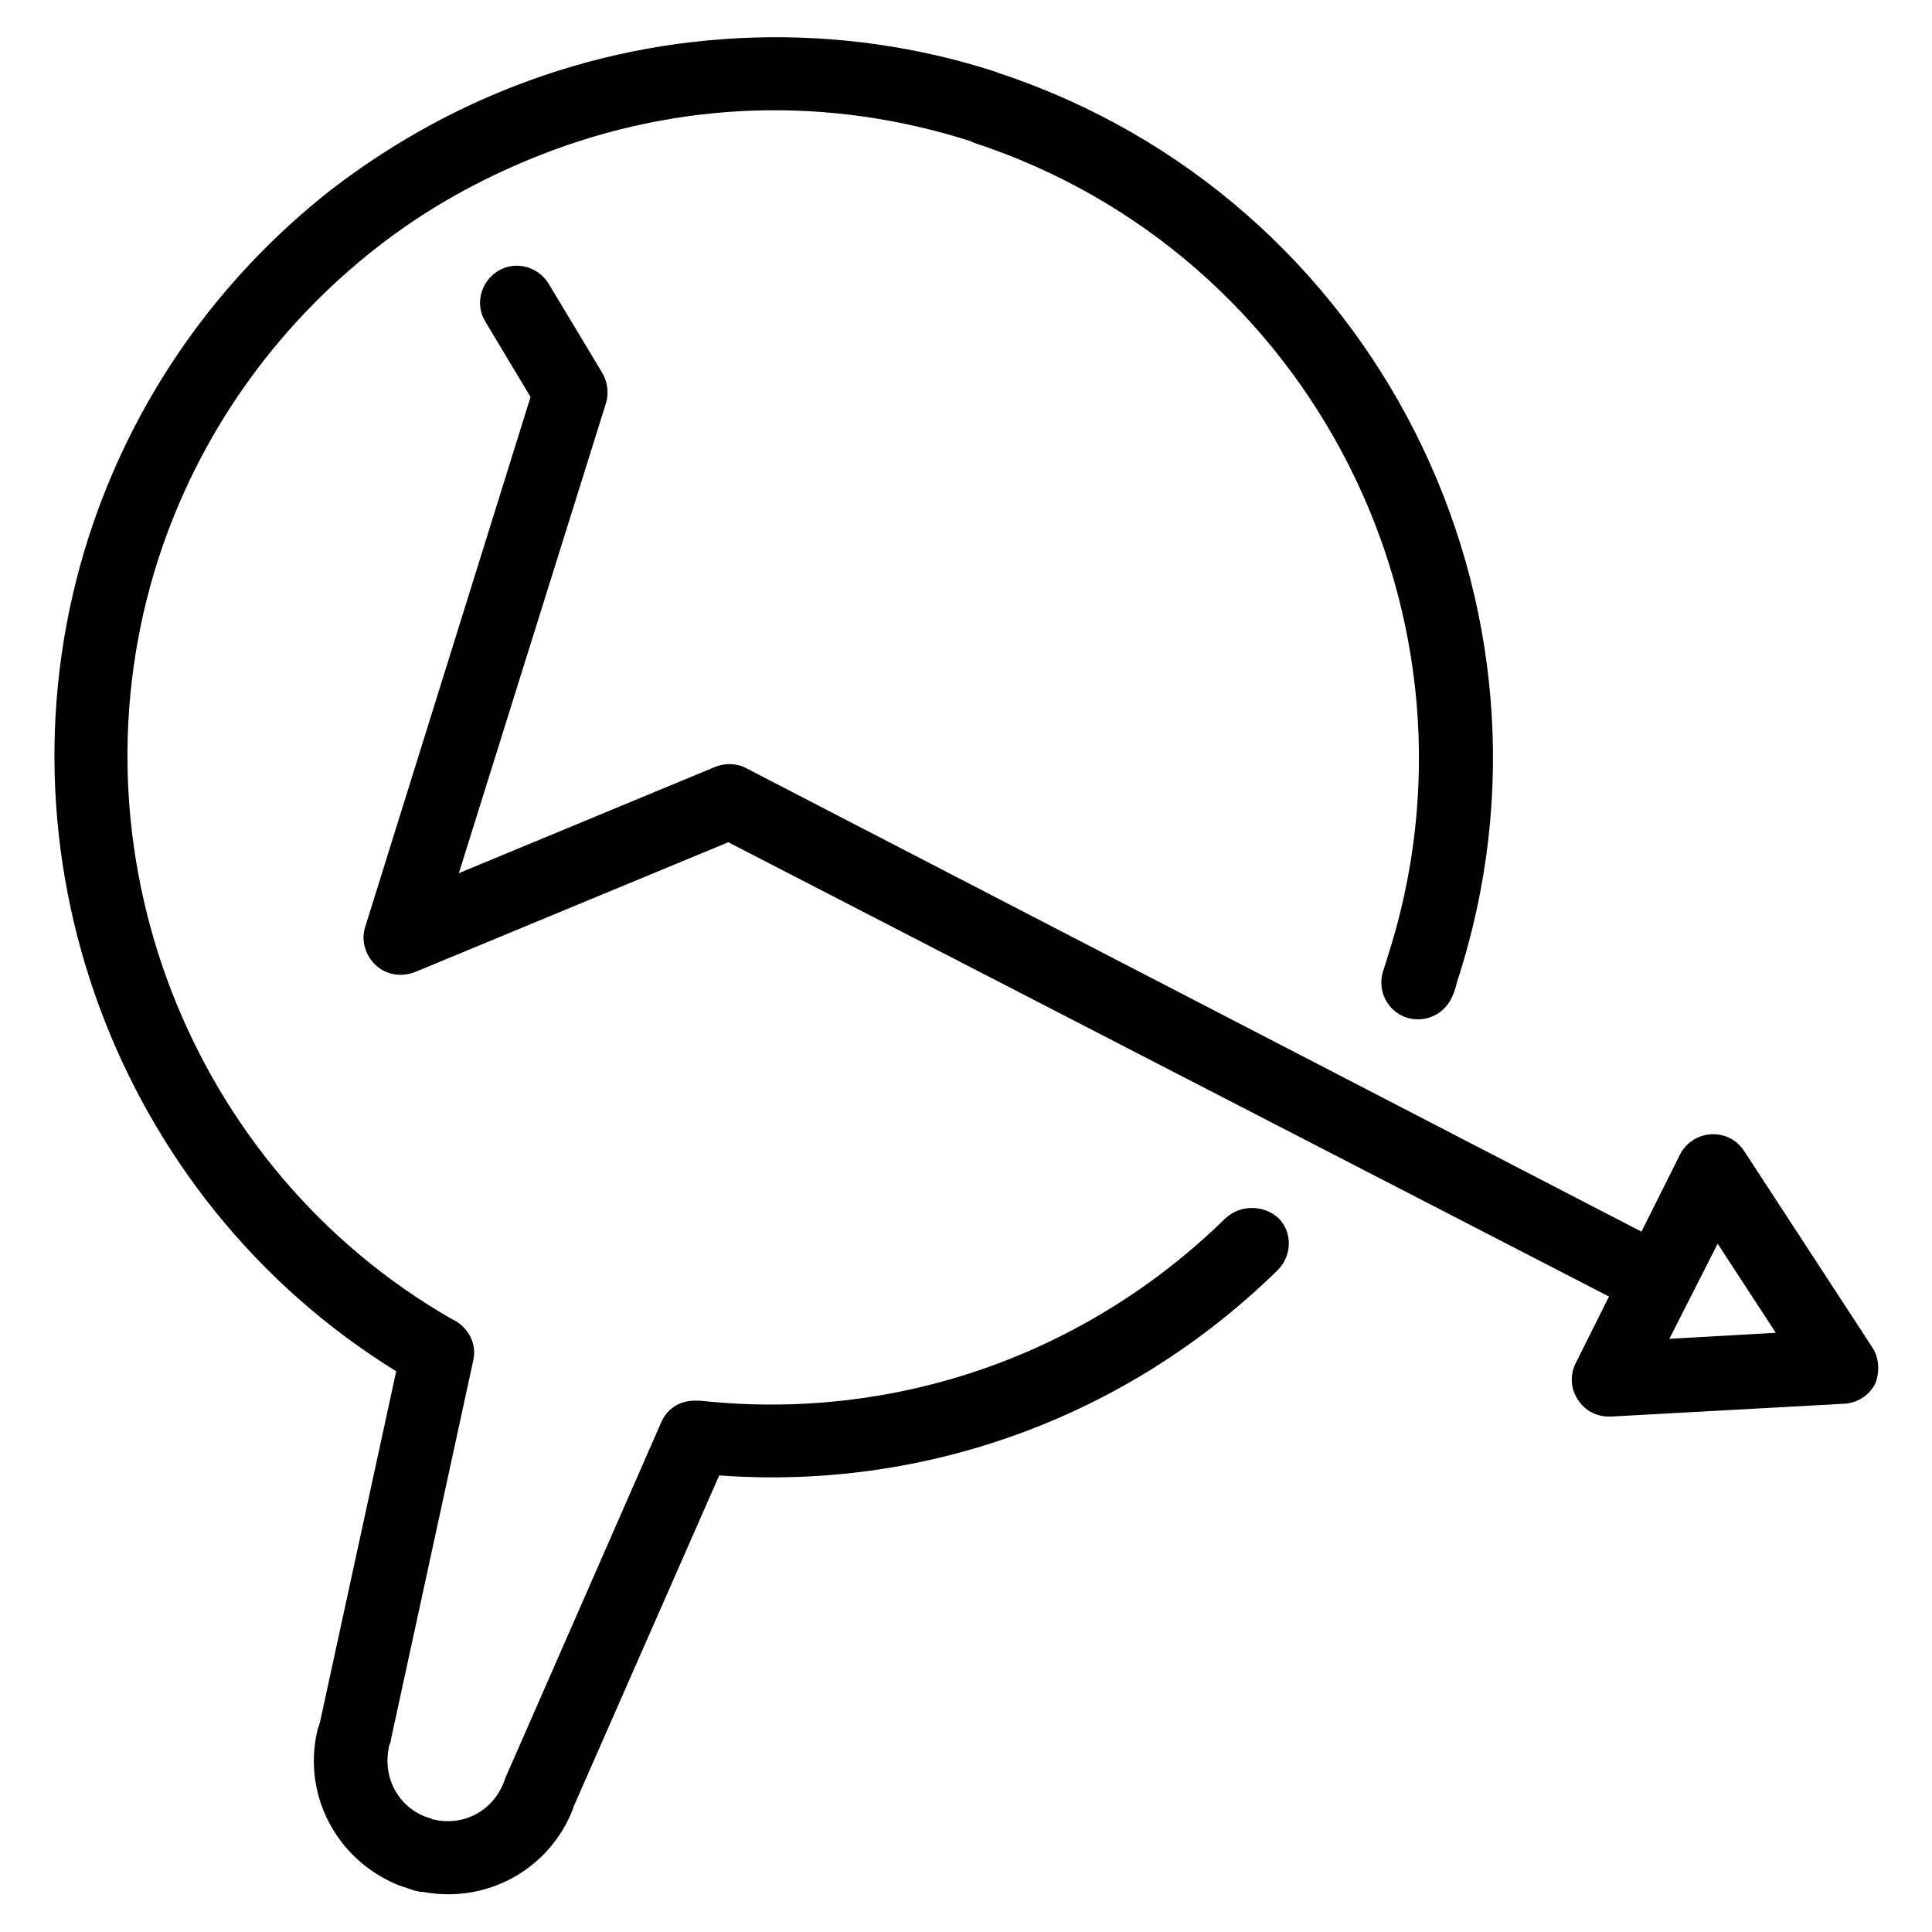<?xml version="1.0" ?>
<!-- Скачано с сайта svg4.ru / Downloaded from svg4.ru -->
<svg fill="#000000" width="800px" height="800px" viewBox="0 0 256 256" id="Layer_1" version="1.1" xml:space="preserve" xmlns="http://www.w3.org/2000/svg" xmlns:xlink="http://www.w3.org/1999/xlink">
<g>
<path d="M162.3,161.5c-18.5,18.1-43.8,26.9-69.5,24.1l-0.5,0c-2.1-0.1-3.9,1-4.7,2.9L67,235.5c0,0-0.3,0.8-0.3,0.8   c-1.5,3.7-5.3,5.7-9.2,4.8c-0.1,0-0.2,0-0.3-0.1l-0.9-0.3c-3.7-1.5-5.7-5.4-4.7-9.5c0.1-0.2,0.2-0.5,0.2-0.7l10.9-50.2   c0.5-2.1-0.5-4.2-2.4-5.3l-0.4-0.2C25,154.8,8.6,112.4,21,74c5.3-16.3,15.3-30.5,28.8-41.1c6.6-5.2,14-9.3,21.9-12.4   c18.4-7.2,38.1-7.8,56.9-1.8c0.1,0.1,0.3,0.1,0.4,0.2c44.9,14.7,69.4,63.2,54.8,108.1c-0.1,0.4-0.3,0.9-0.4,1.3   c-1,2.5,0.1,5.3,2.6,6.4c2.5,1,5.3-0.1,6.4-2.6c0.3-0.6,0.5-1.3,0.7-2.1c16.3-49.9-10.9-103.8-60.7-120.3c-0.2-0.1-0.3-0.1-0.5-0.2   c-20.7-6.7-43.4-6-63.7,1.9c-8.8,3.4-17,8.1-24.4,13.8C28.8,37,17.7,52.8,11.8,71c-13.5,41.8,3.6,87.8,40.7,110.7l-10.1,46.5   c-0.1,0.3-0.2,0.7-0.3,0.9c-2.1,8.6,2.4,17.3,10.7,20.7l2.1,0.7c0.4,0.1,0.8,0.2,1.2,0.2c1.1,0.2,2.2,0.3,3.3,0.3   c7.1,0,13.6-4.2,16.4-11c0-0.1,0.2-0.5,0.2-0.6l19.3-43.9c27.3,2,54.1-7.7,74-27.2c1.9-1.9,2-5,0.1-6.9   C167.4,159.6,164.3,159.6,162.3,161.5z"/>
<path d="M248,178.4l-16.9-25.9c-1-1.5-2.6-2.3-4.4-2.2c-1.7,0.1-3.3,1.1-4.1,2.7l-5.1,10.2L98.9,101.8c-1.3-0.7-2.8-0.7-4.1-0.2   l-34,14.1l19.5-62.3c0.4-1.3,0.2-2.8-0.5-4l-7.1-11.8c-1.4-2.3-4.4-3.1-6.7-1.7c-2.3,1.4-3.1,4.4-1.7,6.7l6,10l-21.9,70.2   c-0.6,1.8,0,3.8,1.4,5.1c1.4,1.3,3.4,1.6,5.2,0.9l41.5-17.2l116.7,60.2l-4.4,8.8c-0.8,1.6-0.7,3.4,0.3,4.9c0.9,1.4,2.4,2.2,4.1,2.2   c0.1,0,0.2,0,0.3,0l30.9-1.7c1.7-0.1,3.3-1.1,4.1-2.7C249.1,181.7,249,179.8,248,178.4z M221.2,177.4l6.4-12.6l7.7,11.8   L221.2,177.4z"/>
</g>
</svg>